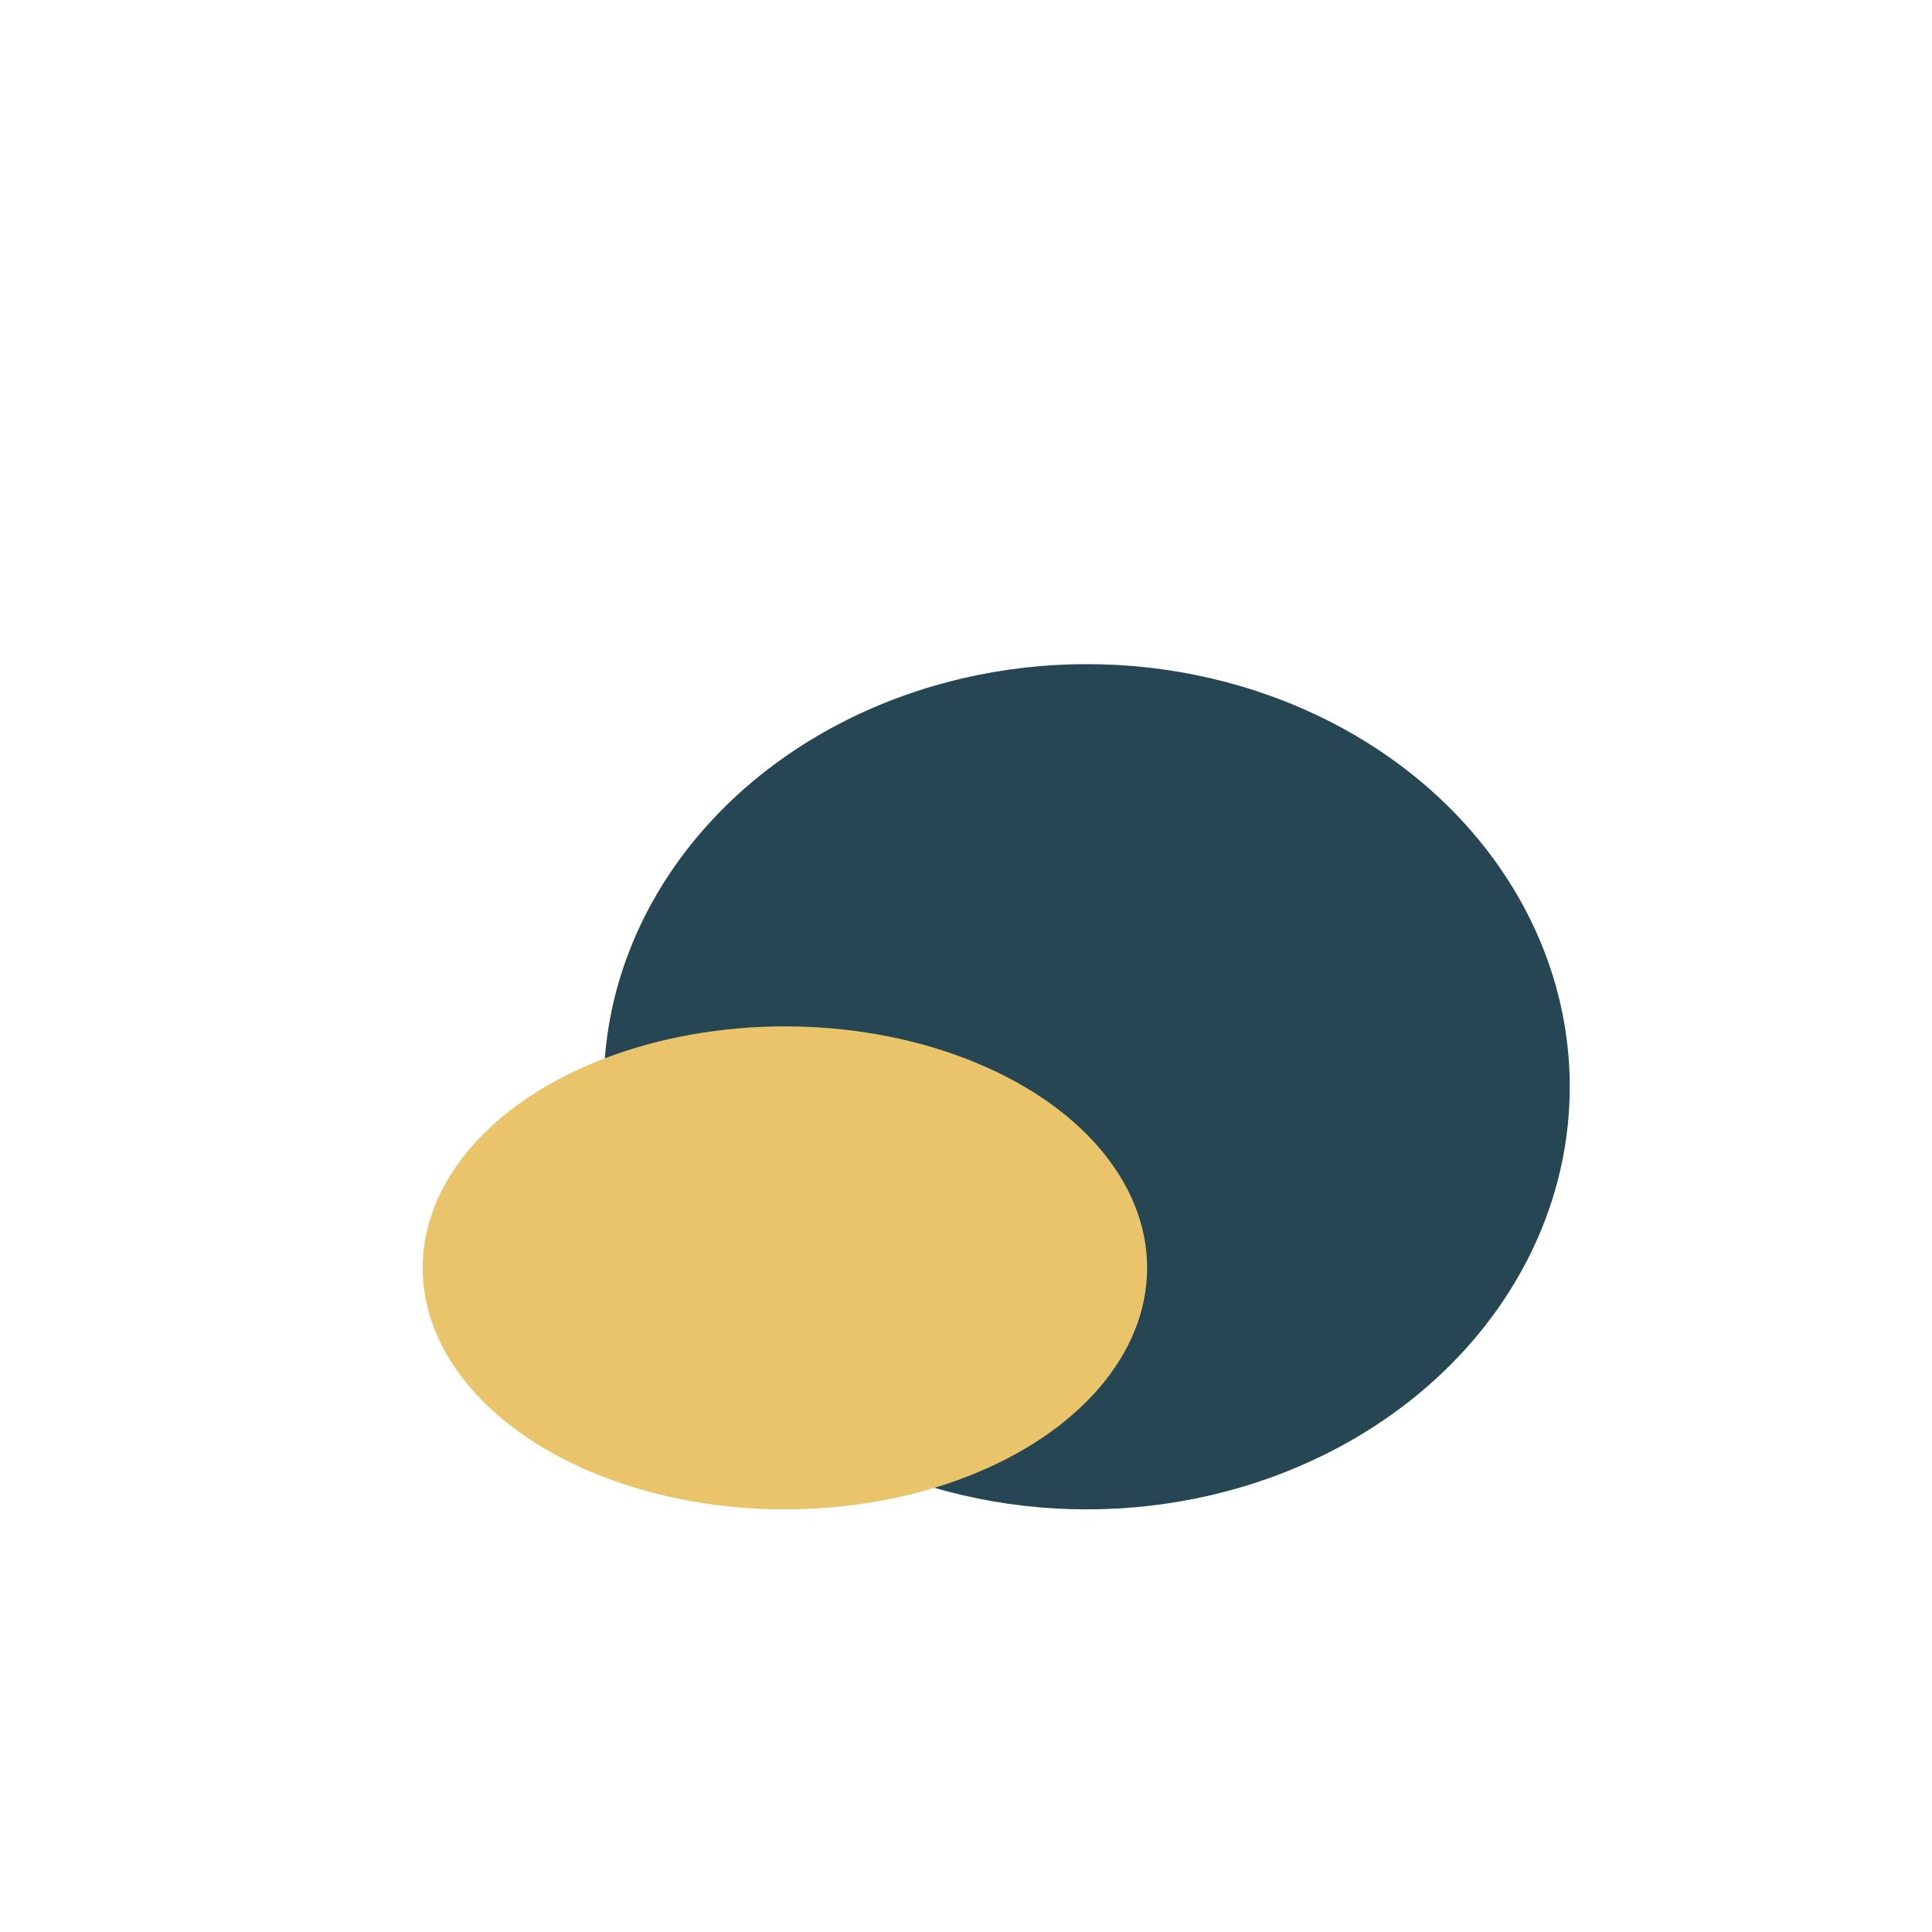 <?xml version="1.0" encoding="UTF-8"?>
<svg xmlns="http://www.w3.org/2000/svg" width="32" height="32" viewBox="0 0 32 32"><ellipse cx="18" cy="18" rx="8" ry="7" fill="#264653"/><ellipse cx="13" cy="21" rx="6" ry="4" fill="#E9C46A"/></svg>